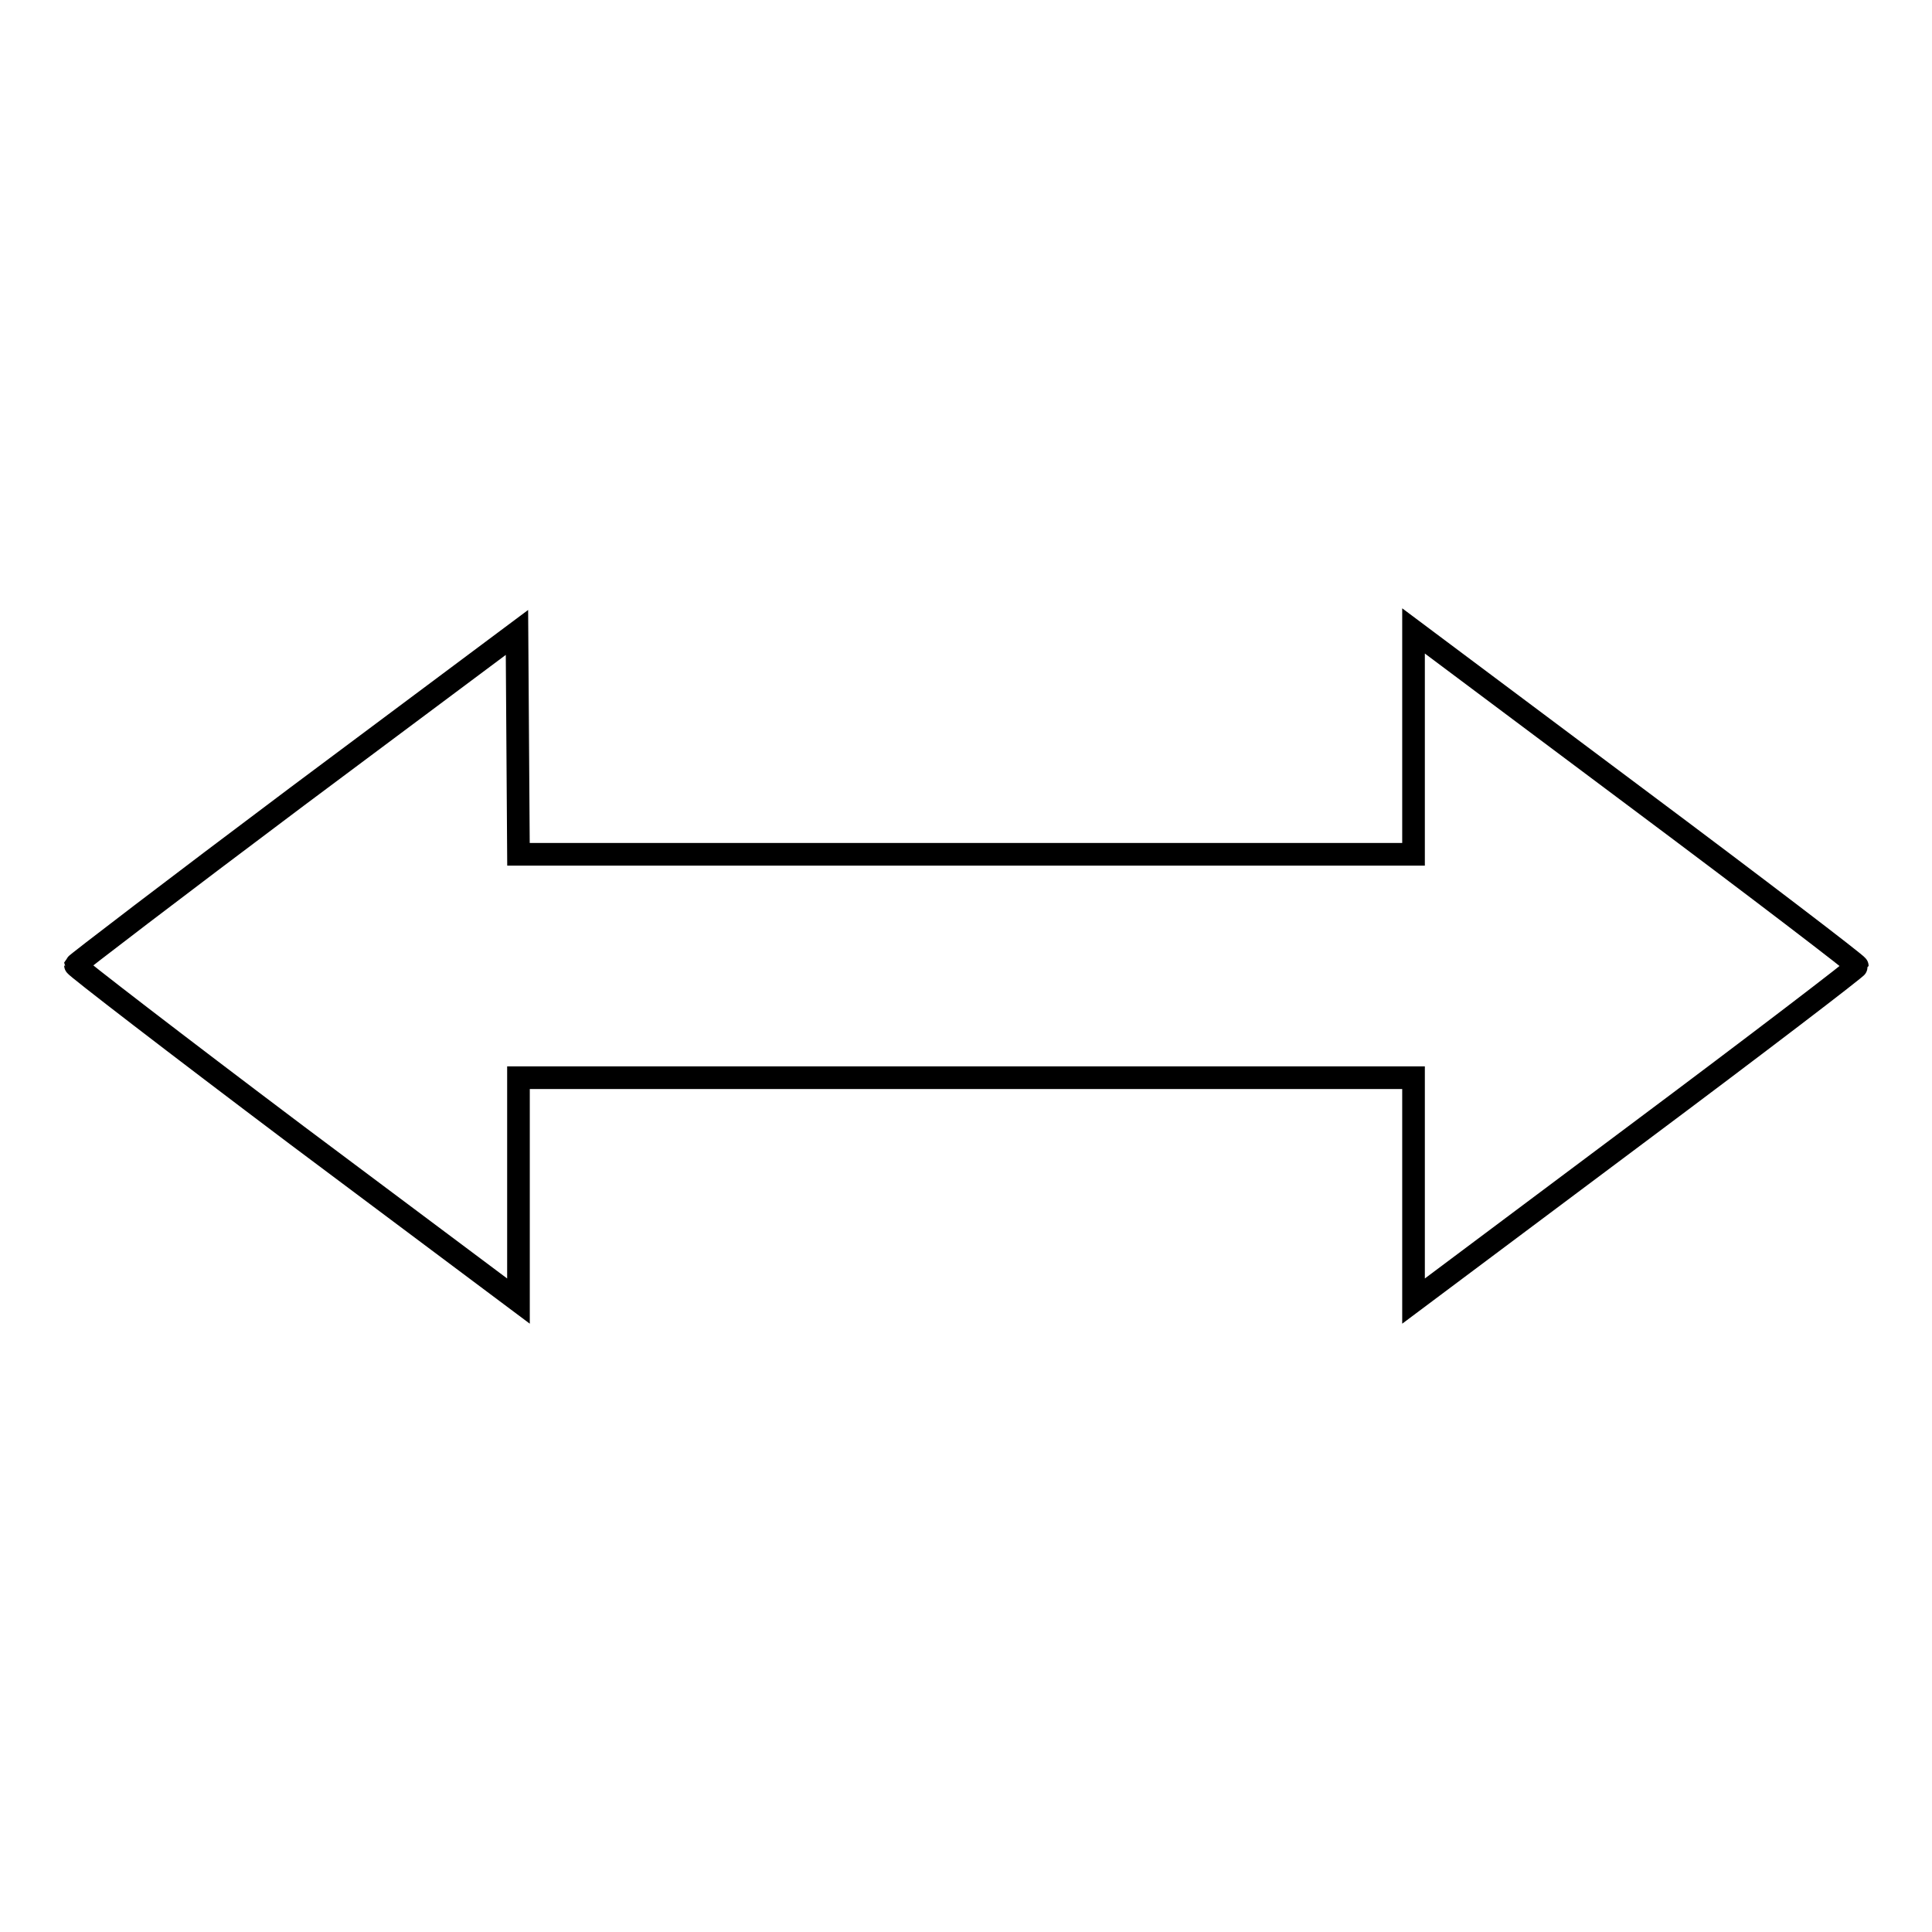 <?xml version="1.0" encoding="utf-8"?>
<!-- Svg Vector Icons : http://www.onlinewebfonts.com/icon -->
<!DOCTYPE svg PUBLIC "-//W3C//DTD SVG 1.1//EN" "http://www.w3.org/Graphics/SVG/1.1/DTD/svg11.dtd">
<svg version="1.1" xmlns="http://www.w3.org/2000/svg" xmlns:xlink="http://www.w3.org/1999/xlink" x="0px" y="0px" viewBox="0 0 256 256" enable-background="new 0 0 256 256" xml:space="preserve">
<g><g><g><path stroke-width="3" fill-opacity="0" stroke="#000000"  d="M39.3,105.6c-16,12-29.2,22.1-29.3,22.3c0,0.2,13.1,10.3,29.3,22.5l29.4,22v-14.8v-14.8H128h59.3v14.8v14.8l29.4-22c16.2-12.1,29.4-22.2,29.4-22.4s-13.2-10.3-29.4-22.4l-29.4-22v14.8v14.8H128H68.7l-0.1-14.7l-0.1-14.7L39.3,105.6z"/></g></g></g>
</svg>